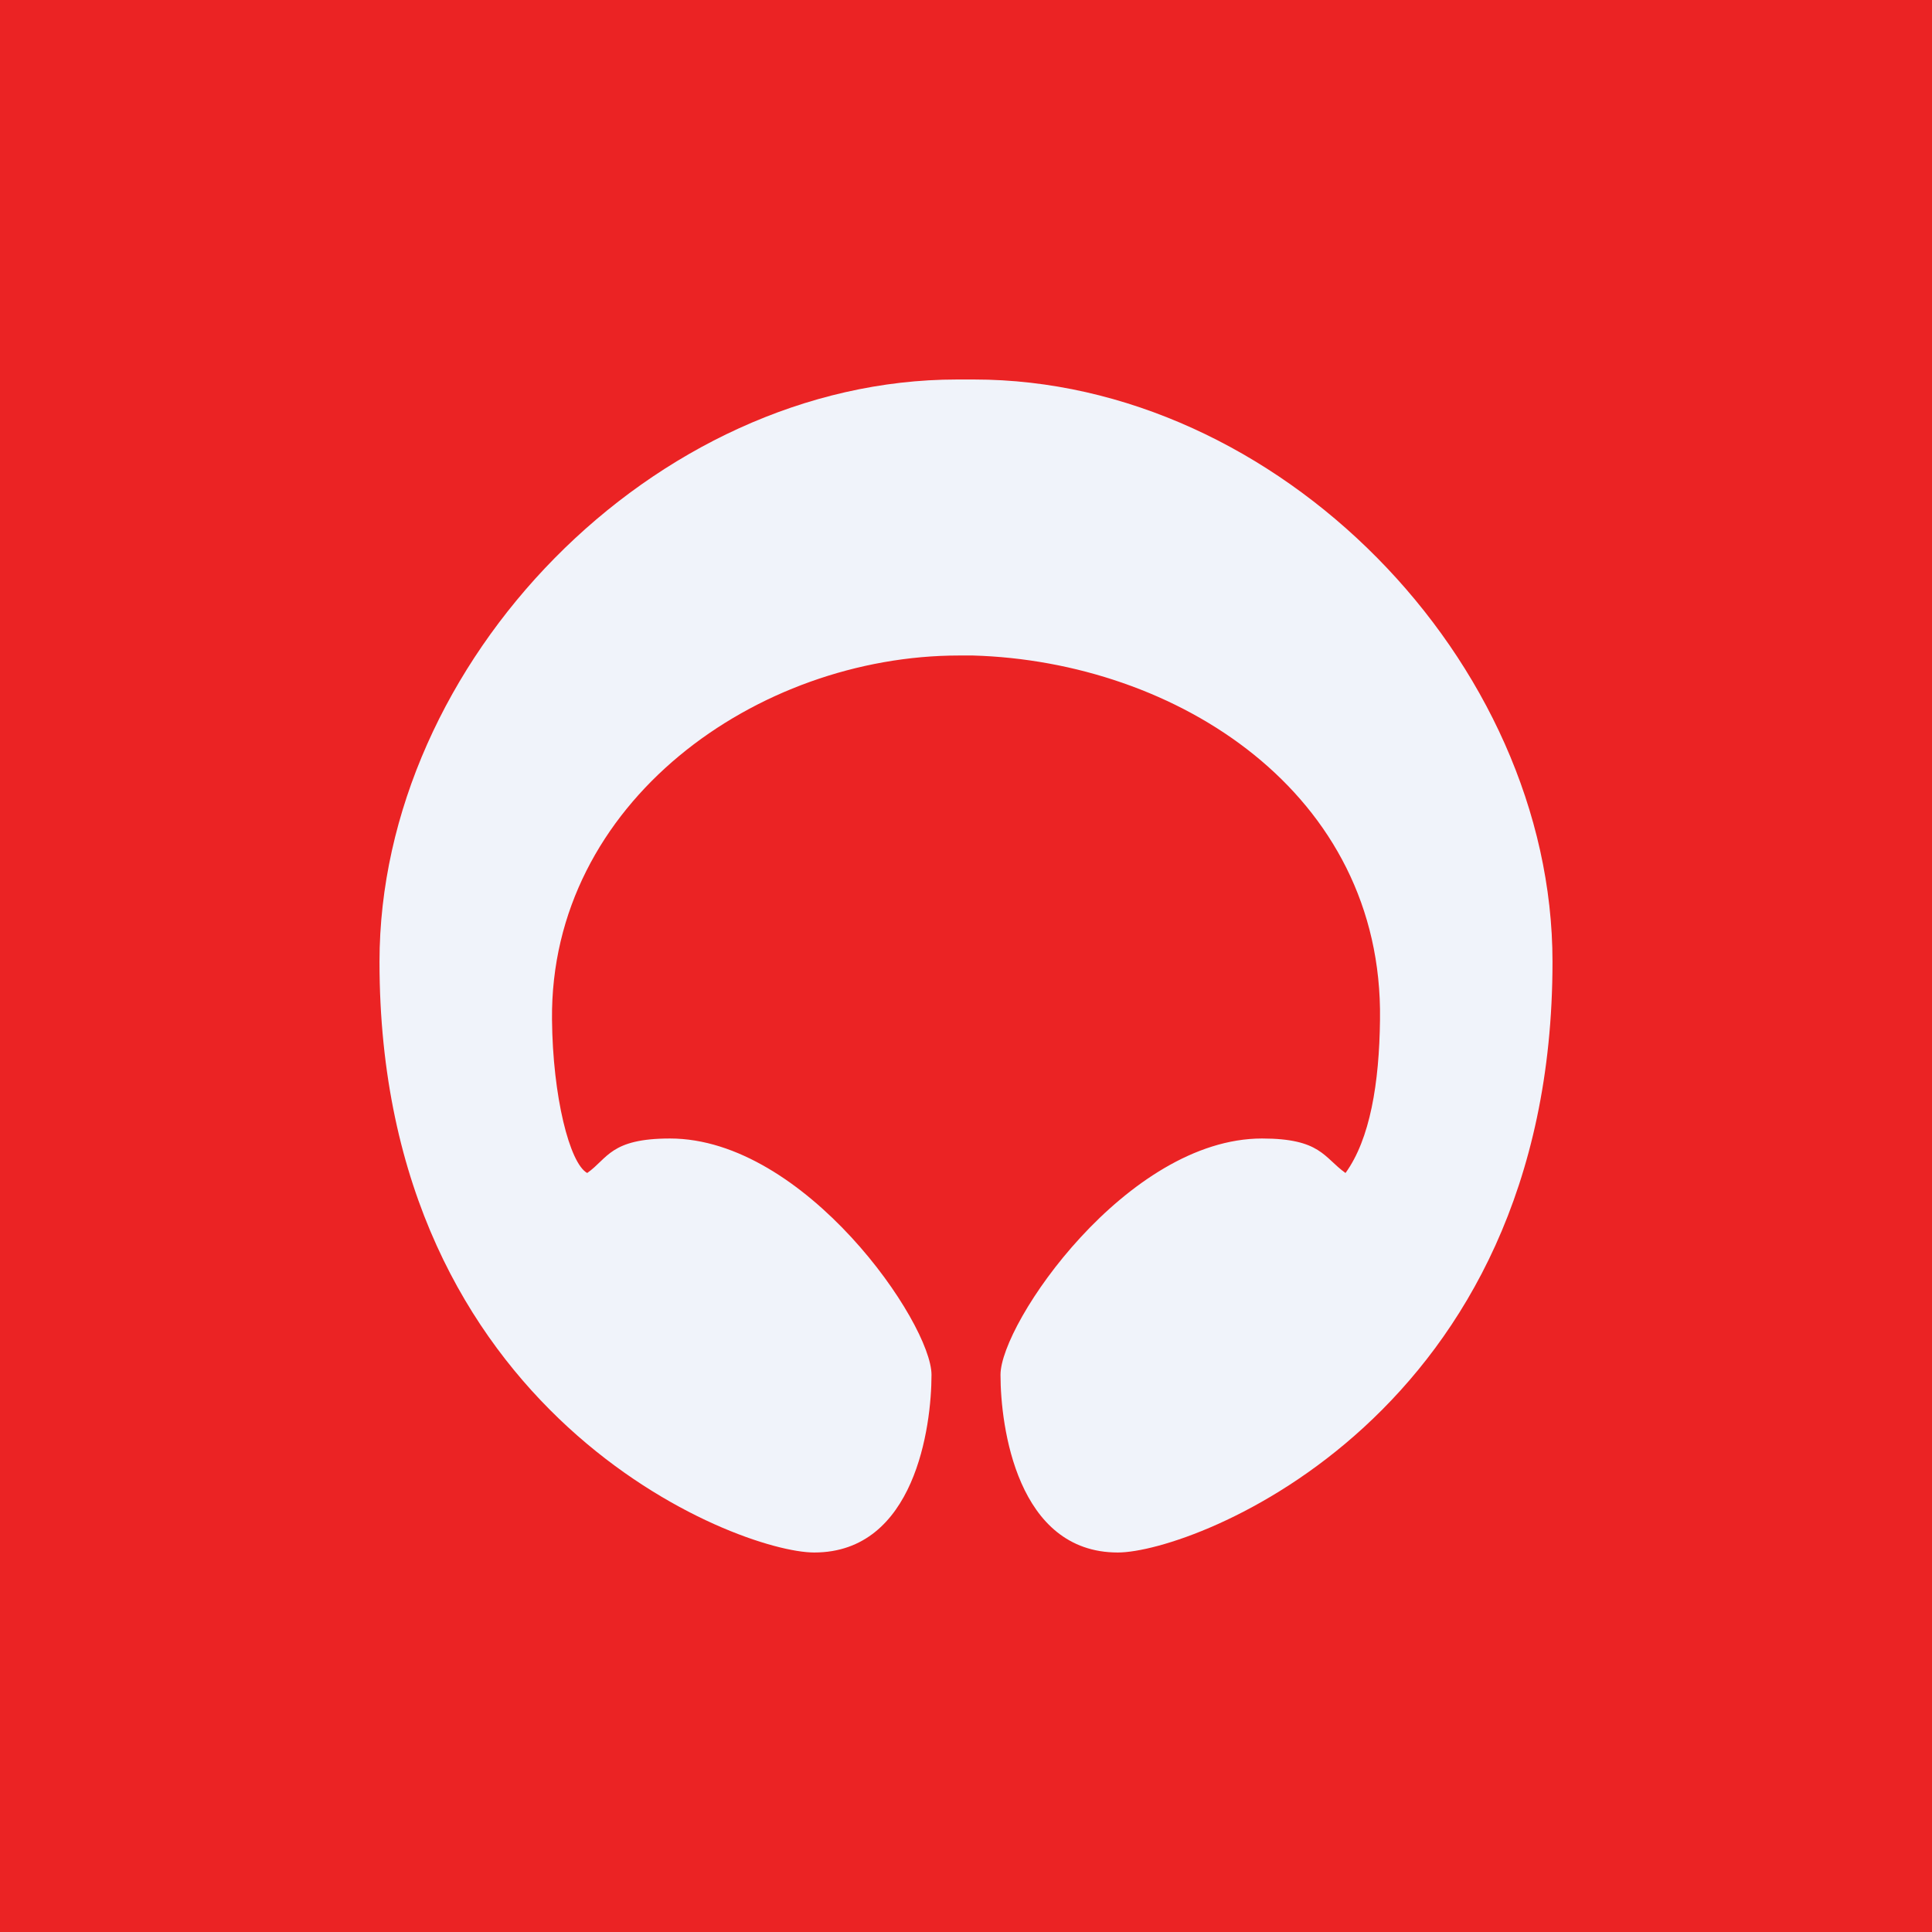 <!-- by TradingView --><svg width="56" height="56" viewBox="0 0 56 56" xmlns="http://www.w3.org/2000/svg"><path fill="#EB2324" d="M0 0h56v56H0z"/><path d="M28.23 11C37.03 11 45 19.15 45 27.88 45 41.03 34.62 45 32.4 45c-2.92 0-3.4-3.65-3.4-5.15 0-1.5 3.67-6.85 7.58-6.85 1.7 0 1.79.55 2.42 1 .71-.98.98-2.6 1-4.45.09-6.57-5.9-10.38-11.8-10.55h-.4c-5.84 0-11.86 4.24-11.8 10.55.02 2.23.51 4.17 1.02 4.45.6-.42.67-1 2.4-1 3.91 0 7.58 5.35 7.58 6.85S26.52 45 23.6 45C21.38 45 11 41.03 11 27.88 11 19.18 18.96 11 27.74 11h.49Z" fill="#F0F3FA"/></svg>